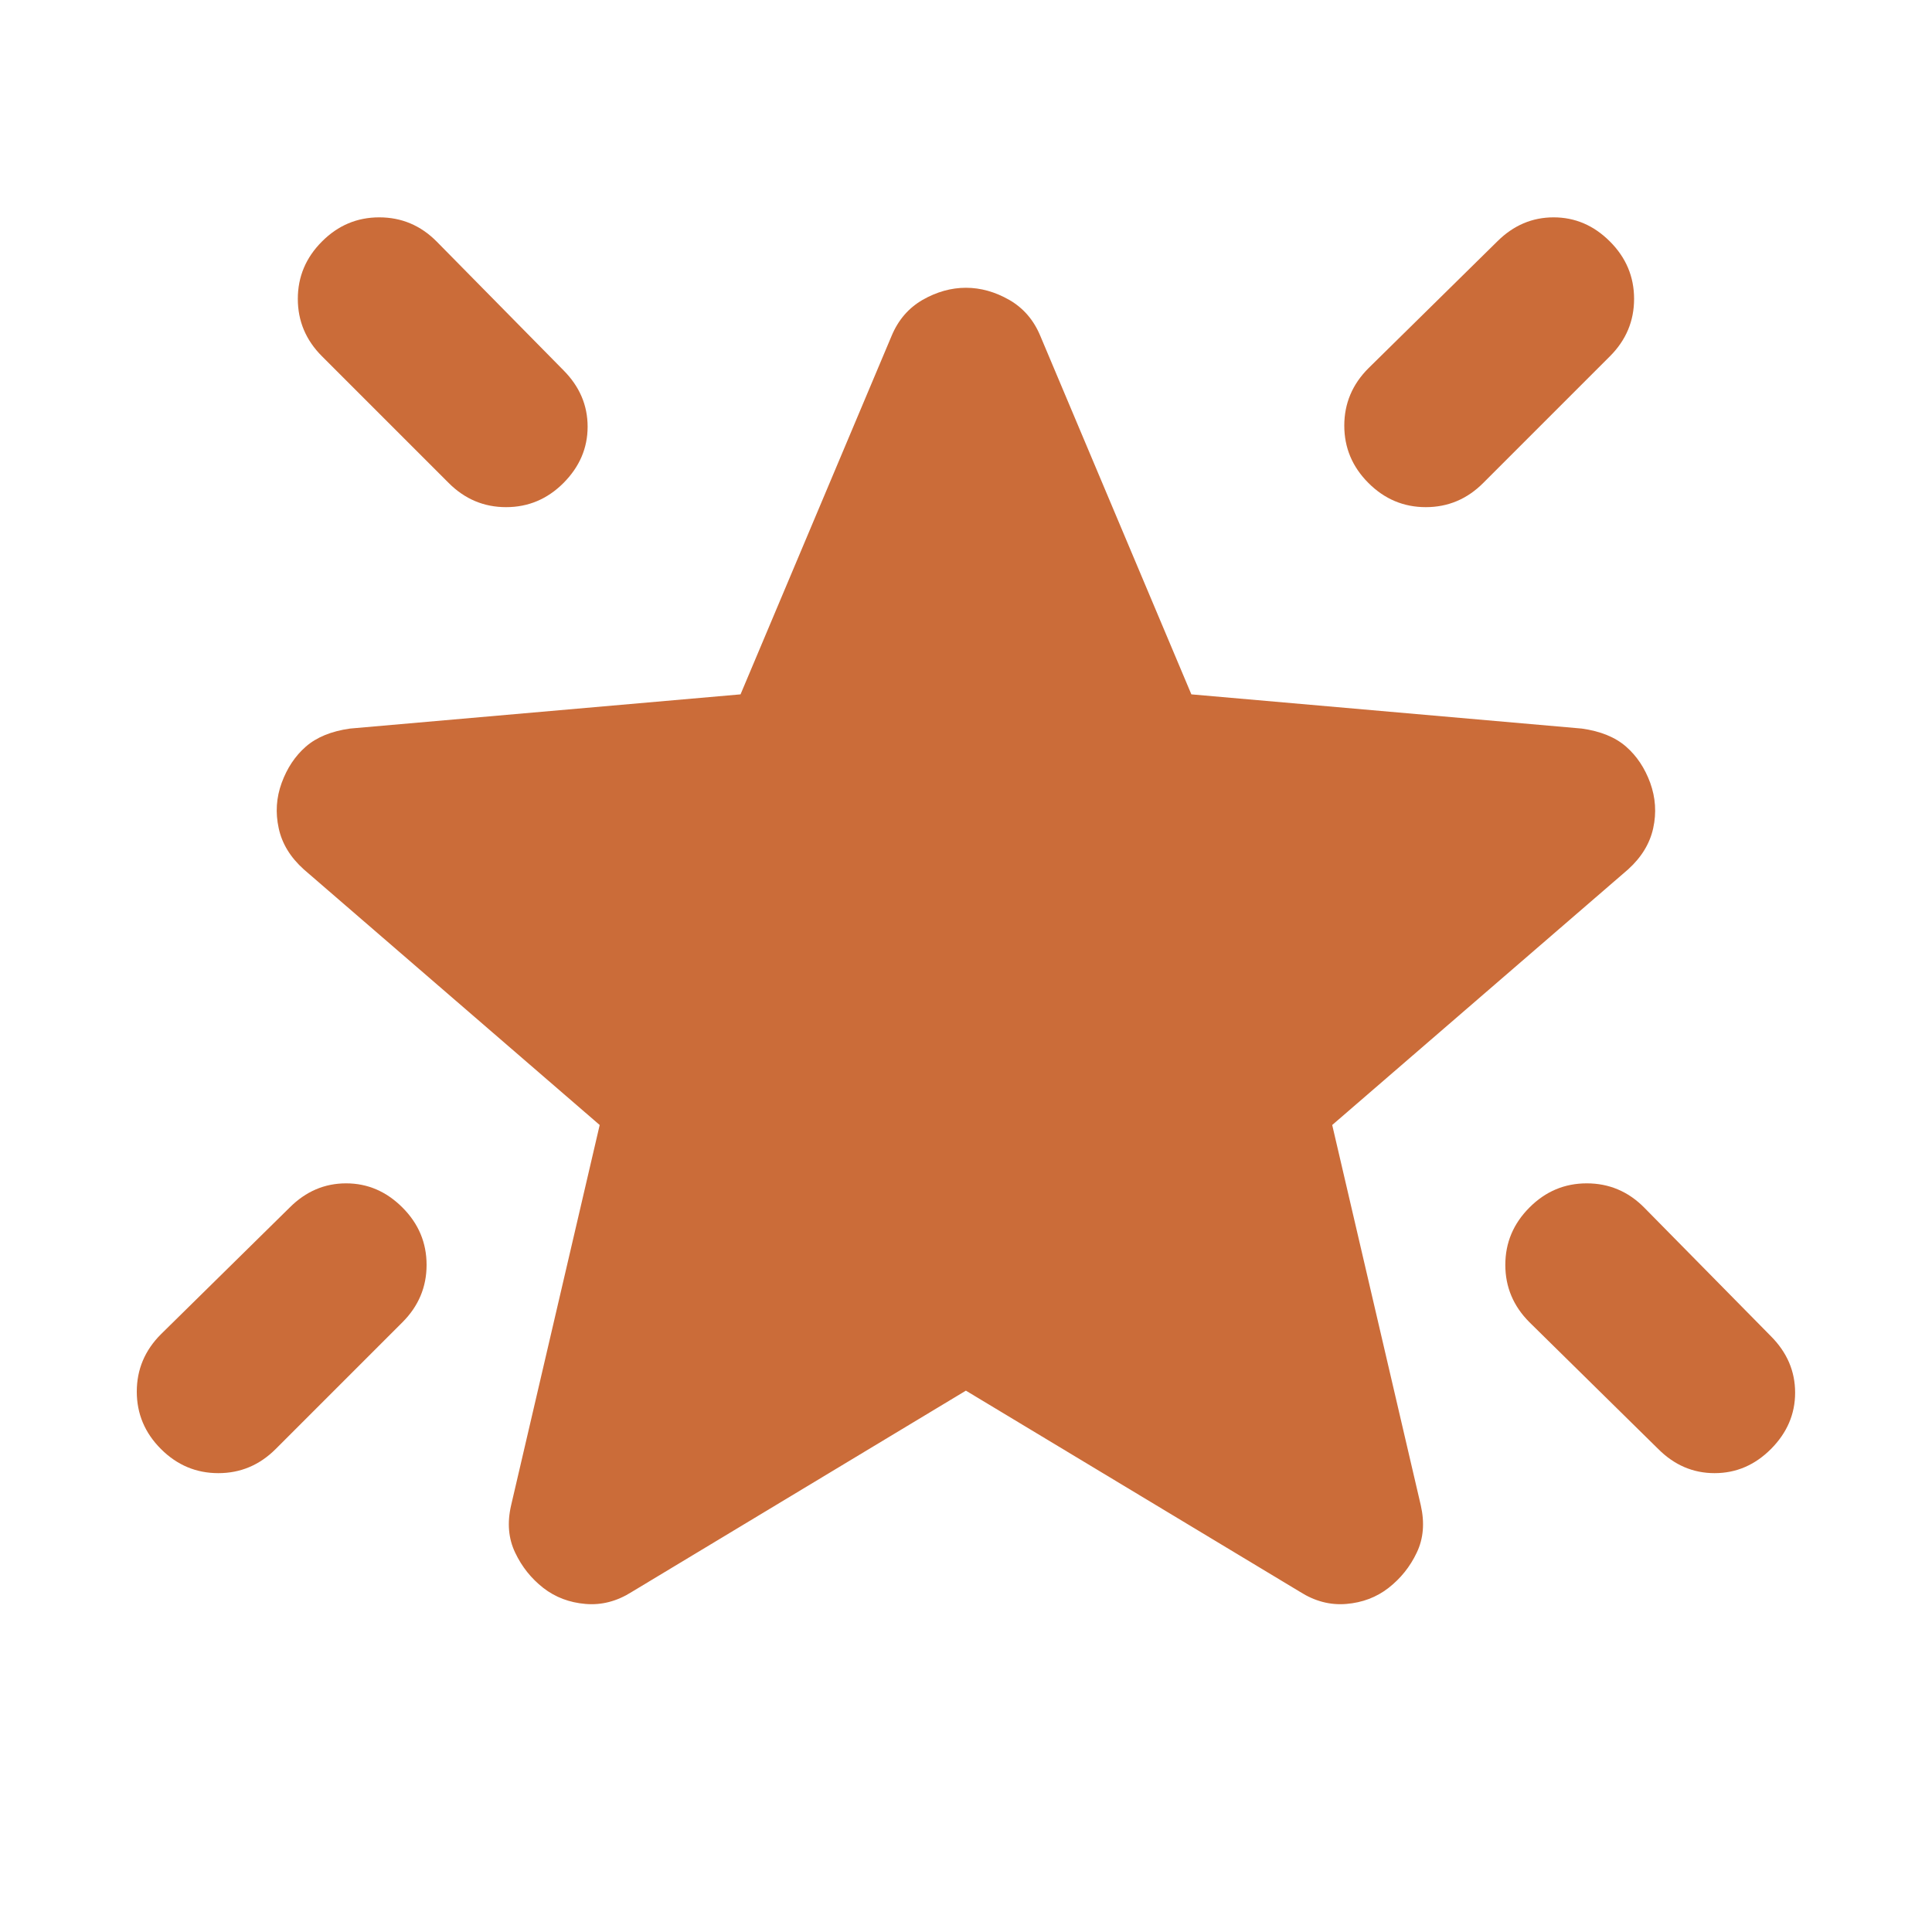 <svg width="20" height="20" viewBox="0 0 20 20" fill="none" xmlns="http://www.w3.org/2000/svg">
<mask id="mask0_6576_4184" style="mask-type:alpha" maskUnits="userSpaceOnUse" x="0" y="0" width="20" height="20">
<rect width="20" height="20" fill="#D9D9D9"/>
</mask>
<g mask="url(#mask0_6576_4184)">
<path d="M15.833 12.5C15.999 12.333 16.197 12.25 16.426 12.25C16.656 12.25 16.854 12.333 17.02 12.5L18.333 13.833C18.499 14 18.583 14.194 18.583 14.417C18.583 14.639 18.499 14.833 18.333 15C18.166 15.167 17.972 15.25 17.749 15.25C17.527 15.25 17.333 15.167 17.166 15L15.833 13.688C15.666 13.521 15.583 13.323 15.583 13.094C15.583 12.865 15.666 12.667 15.833 12.5ZM16.666 2.5C16.833 2.667 16.916 2.865 16.916 3.094C16.916 3.323 16.833 3.521 16.666 3.688L15.354 5C15.187 5.167 14.989 5.25 14.76 5.25C14.531 5.25 14.333 5.167 14.166 5C13.999 4.833 13.916 4.635 13.916 4.406C13.916 4.177 13.999 3.979 14.166 3.812L15.499 2.5C15.666 2.333 15.861 2.25 16.083 2.25C16.305 2.25 16.499 2.333 16.666 2.5ZM3.333 2.5C3.499 2.333 3.697 2.25 3.926 2.25C4.156 2.25 4.354 2.333 4.52 2.5L5.833 3.833C5.999 4 6.083 4.194 6.083 4.417C6.083 4.639 5.999 4.833 5.833 5C5.666 5.167 5.468 5.25 5.239 5.25C5.01 5.25 4.812 5.167 4.645 5L3.333 3.688C3.166 3.521 3.083 3.323 3.083 3.094C3.083 2.865 3.166 2.667 3.333 2.5ZM4.166 12.5C4.333 12.667 4.416 12.865 4.416 13.094C4.416 13.323 4.333 13.521 4.166 13.688L2.854 15C2.687 15.167 2.489 15.25 2.26 15.25C2.031 15.25 1.833 15.167 1.666 15C1.499 14.833 1.416 14.635 1.416 14.406C1.416 14.177 1.499 13.979 1.666 13.812L2.999 12.5C3.166 12.333 3.36 12.25 3.583 12.25C3.805 12.25 3.999 12.333 4.166 12.5ZM9.999 14.396L6.541 16.479C6.388 16.576 6.229 16.618 6.062 16.604C5.895 16.59 5.749 16.535 5.624 16.438C5.499 16.34 5.402 16.219 5.333 16.073C5.263 15.927 5.249 15.764 5.291 15.583L6.208 11.646L3.145 9C3.006 8.875 2.919 8.733 2.885 8.573C2.85 8.413 2.86 8.257 2.916 8.104C2.972 7.951 3.055 7.826 3.166 7.729C3.277 7.632 3.43 7.569 3.624 7.542L7.666 7.188L9.229 3.479C9.298 3.312 9.406 3.188 9.551 3.104C9.697 3.021 9.847 2.979 9.999 2.979C10.152 2.979 10.301 3.021 10.447 3.104C10.593 3.188 10.701 3.312 10.77 3.479L12.333 7.188L16.374 7.542C16.569 7.569 16.722 7.632 16.833 7.729C16.944 7.826 17.027 7.951 17.083 8.104C17.138 8.257 17.149 8.413 17.114 8.573C17.079 8.733 16.992 8.875 16.854 9L13.791 11.646L14.708 15.583C14.749 15.764 14.736 15.927 14.666 16.073C14.597 16.219 14.499 16.34 14.374 16.438C14.249 16.535 14.104 16.59 13.937 16.604C13.77 16.618 13.611 16.576 13.458 16.479L9.999 14.396Z" fill="#CB6C39"/>
</g>
</svg>
